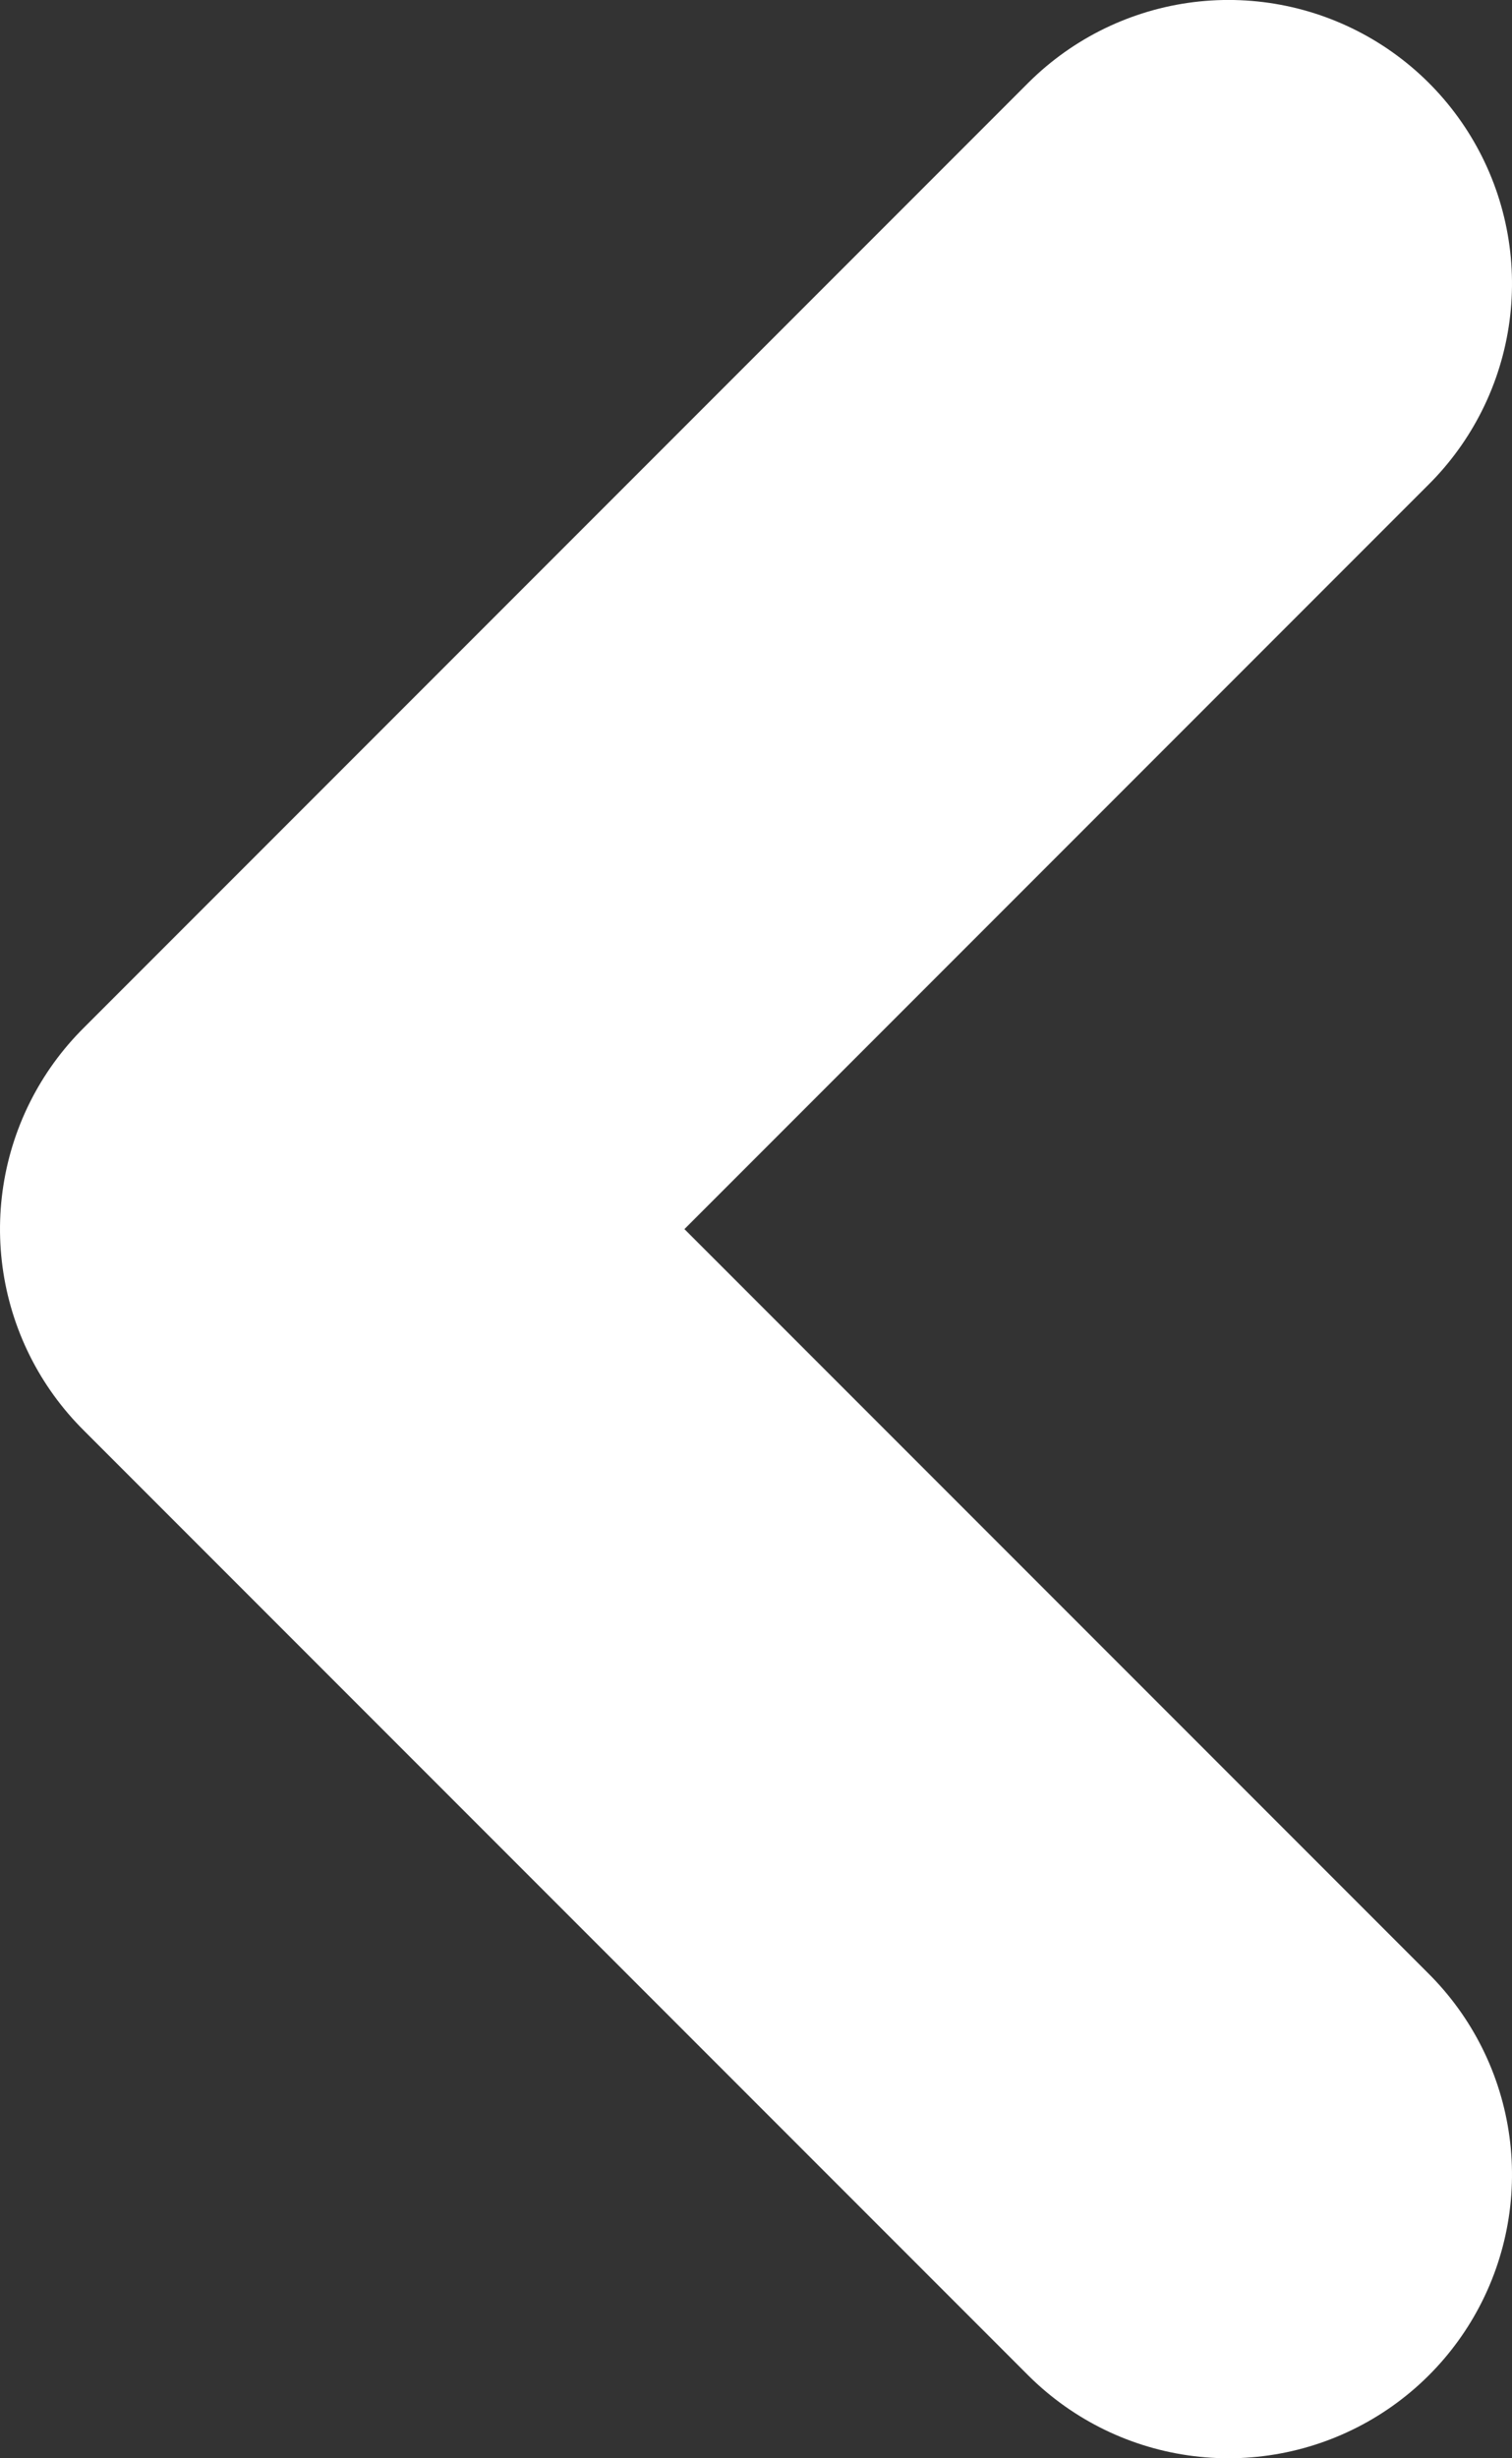 <svg xmlns="http://www.w3.org/2000/svg" viewBox="0 0 40 65">
  <rect x="0" y="0" width="40" height="65" fill="#333333" stroke="none"/>
  <defs>
    <style>
      .cls-1 {
        fill: none;
        stroke: #fff;
        stroke-linecap: round;
        stroke-linejoin: round;
        stroke-width: 15px;
      }
    </style>
  </defs>
  <path id="Path_15921" data-name="Path 15921" class="cls-1" d="M2281.5,2150l25,25,25-25" transform="translate(2182.5 -2274.001) rotate(90)"/>
</svg>
